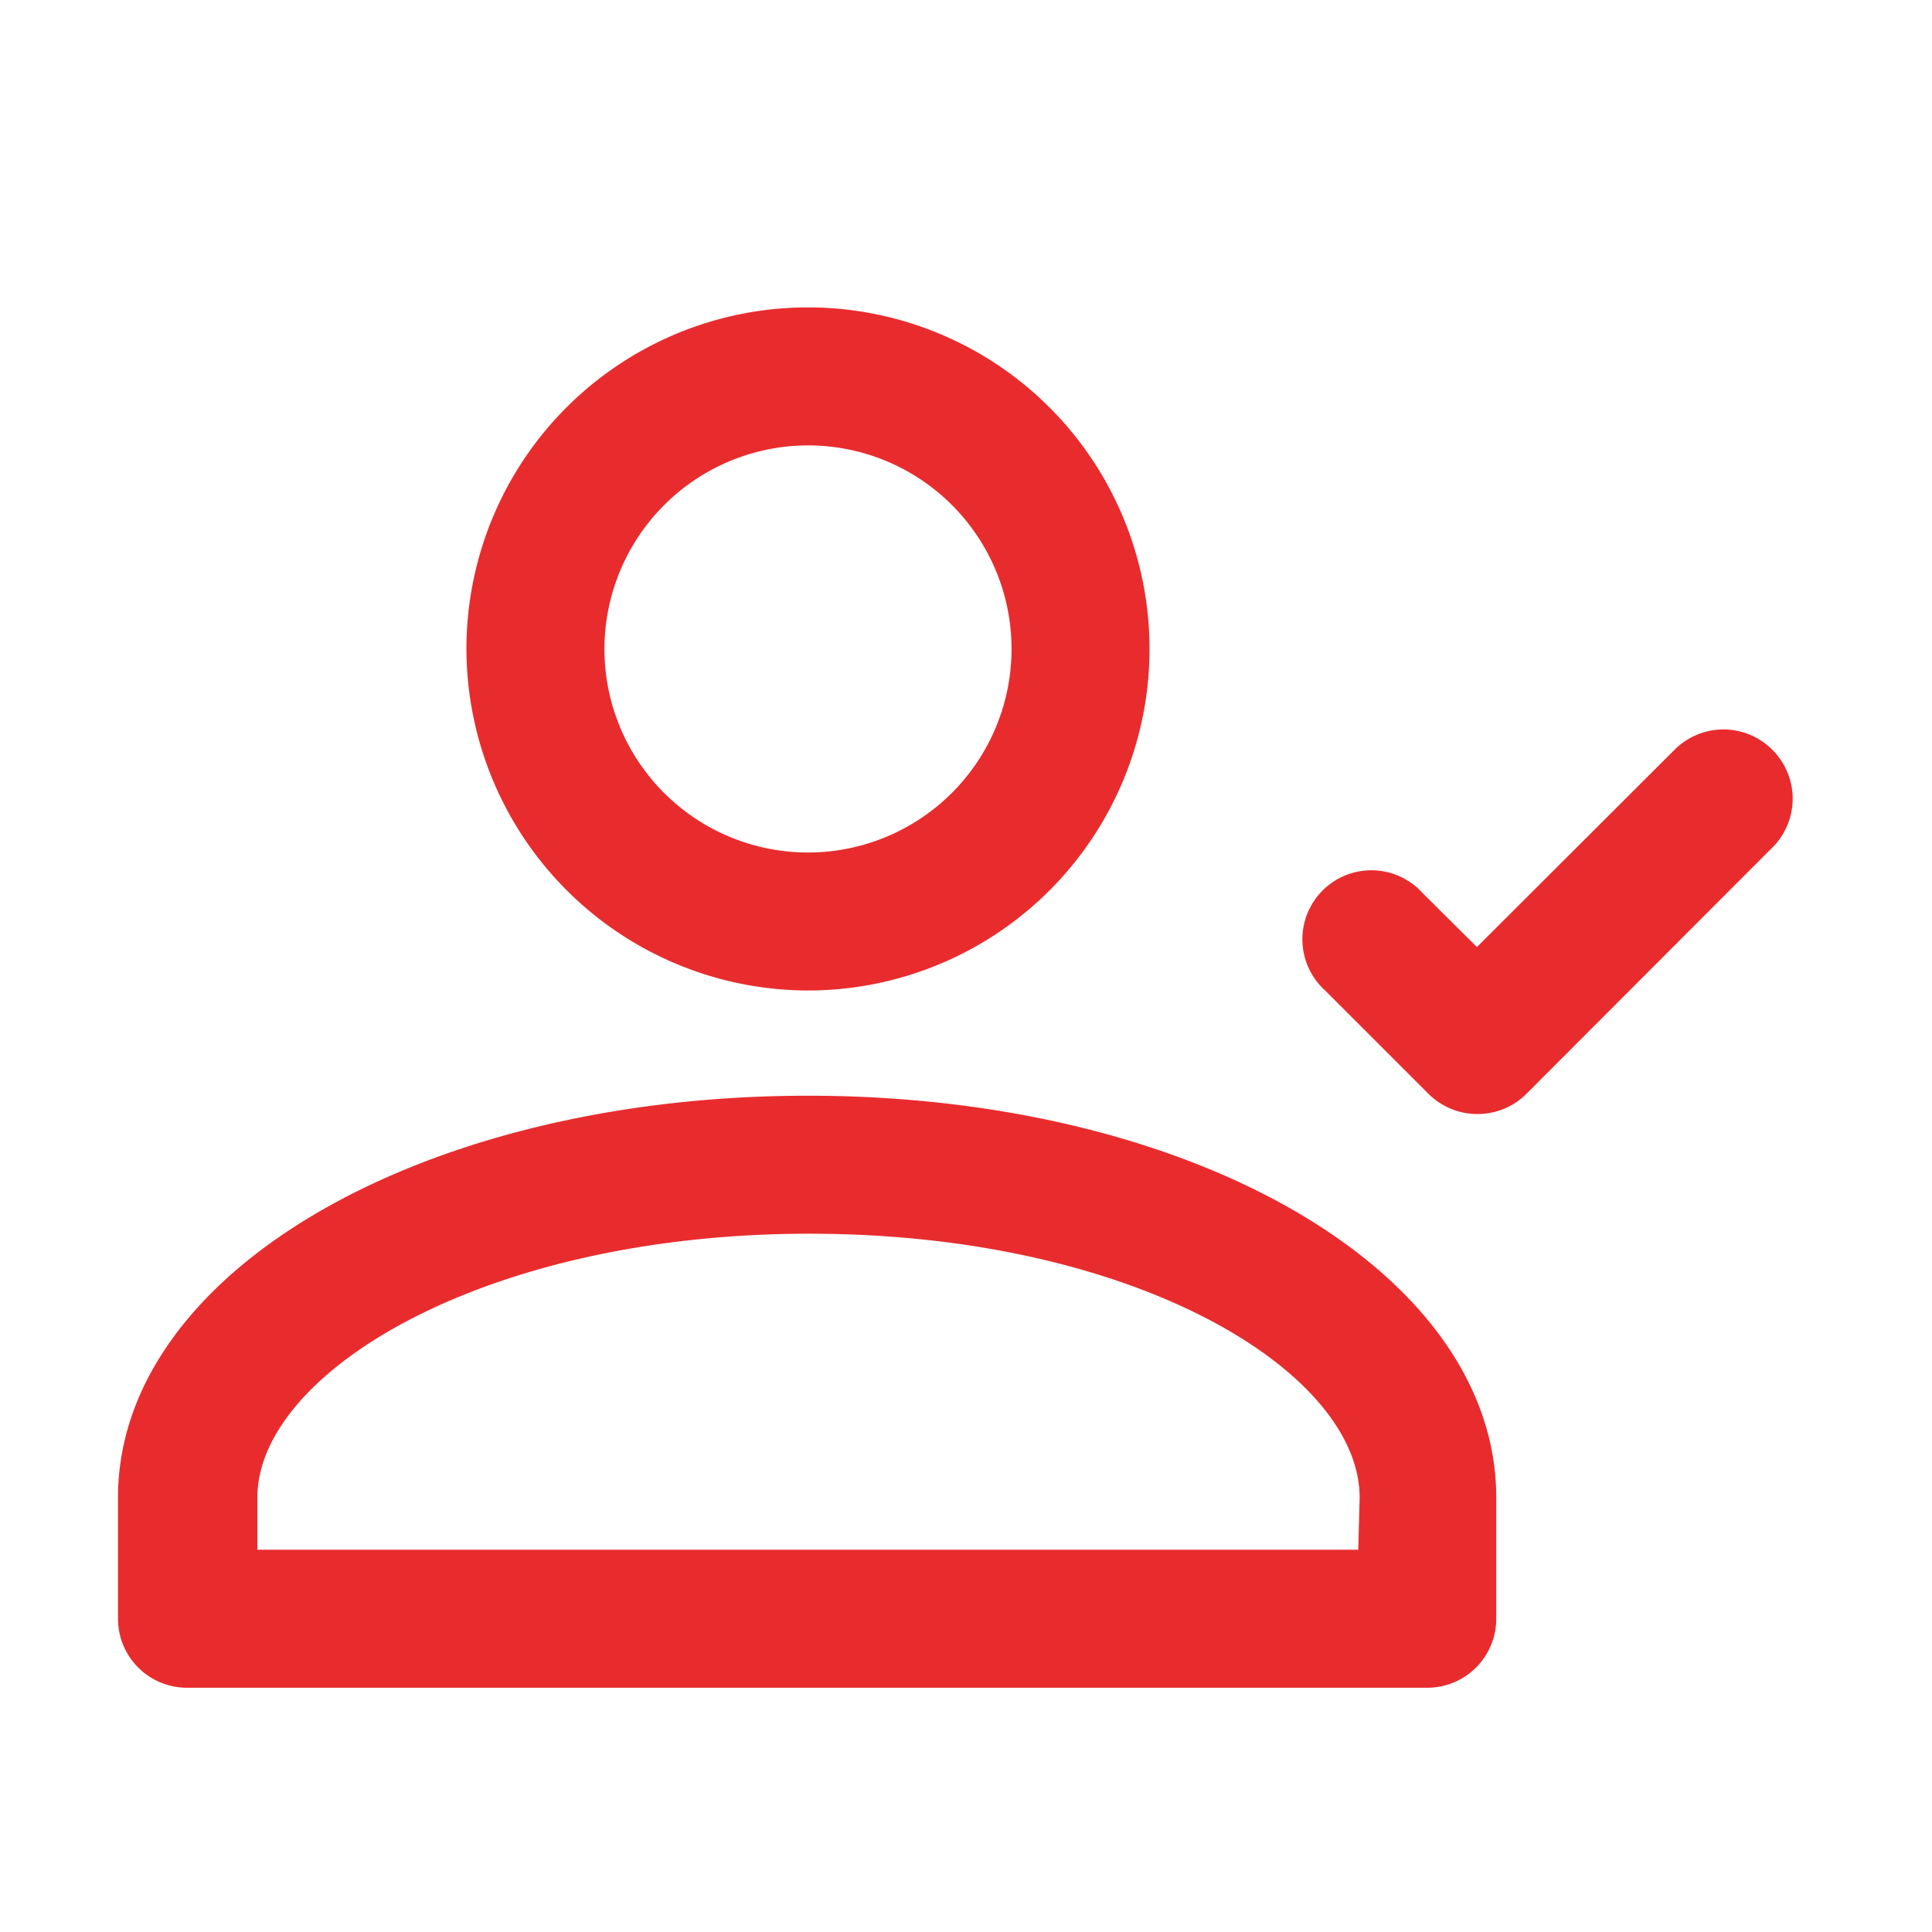 <?xml version="1.0" encoding="UTF-8"?>
<svg xmlns="http://www.w3.org/2000/svg" id="I_m_New" data-name="I'm New" viewBox="0 0 56 56">
  <defs>
    <style>.cls-1{fill:#e82c2e;}</style>
  </defs>
  <path class="cls-1" d="M23.42,28.71a9.9,9.9,0,1,0-9.9-9.9A9.92,9.92,0,0,0,23.42,28.71Zm0-15.8a5.9,5.9,0,1,1-5.9,5.9A5.91,5.91,0,0,1,23.42,12.91Z"></path>
  <path class="cls-1" d="M23.42,31.76c-11.19,0-20,5.12-20,11.65v3.51a2,2,0,0,0,2,2H41.37a2,2,0,0,0,2-2V43.41C43.37,36.88,34.61,31.76,23.42,31.76ZM39.37,44.92H7.46V43.41c0-3.62,6.56-7.65,16-7.65s15.95,4,15.95,7.65Z"></path>
  <path class="cls-1" d="M51.37,21.73a2,2,0,0,0-2.83,0l-5.73,5.72-1.58-1.57a2,2,0,1,0-2.82,2.83l3,3a2,2,0,0,0,1.41.58,2,2,0,0,0,1.42-.58l7.14-7.15A2,2,0,0,0,51.37,21.73Z"></path>
</svg>
